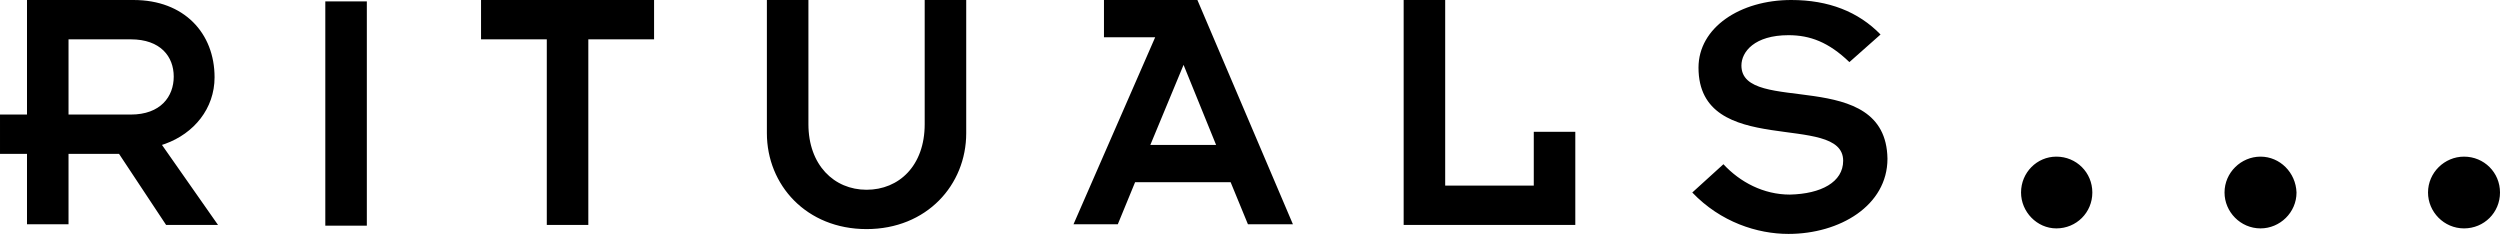 <svg height="57" viewBox="0 0 600 57" width="600" xmlns="http://www.w3.org/2000/svg"><path d="m429.9 0c8.97 0 16.113 2.815 21.429 8.28l-7.475 6.624c-4.983-4.803-9.468-6.459-14.618-6.459-8.14 0-11.296 3.975-11.296 7.287 0 12.089 34.718 0 35.05 22.357 0 11.261-11.462 18.051-23.754 18.051-7.475 0-16.279-2.815-23.09-9.936l7.475-6.79c3.987 4.306 9.635 7.287 15.947 7.287 7.475-.166 12.791-2.981 12.791-8.115 0-11.924-34.718-.331-34.718-22.357 0-9.605 9.967-16.229 22.259-16.229zm-235.88 0v29.809c0 9.771 6.146 15.733 13.953 15.733 7.807 0 13.953-5.796 13.953-15.733v-29.809h9.967v31.962c0 12.42-9.468 23.019-23.92 23.019-14.452 0-23.92-10.599-23.92-23.019v-31.962zm299.502 37.593c4.817 0 8.638 3.809 8.638 8.611s-3.821 8.611-8.638 8.611c-4.651 0-8.472-3.975-8.472-8.611 0-4.803 3.821-8.611 8.472-8.611zm49.003 0c4.651 0 8.472 3.809 8.638 8.611 0 4.803-3.987 8.611-8.638 8.611-4.817 0-8.638-3.975-8.638-8.611 0-4.803 3.987-8.611 8.638-8.611zm48.837 0c4.817 0 8.638 3.809 8.638 8.611s-3.821 8.611-8.638 8.611c-4.817 0-8.638-3.975-8.638-8.611 0-4.803 3.987-8.611 8.638-8.611zm-503.322-37.261v53.822h-9.967v-53.822zm-55.98-.331c12.126 0 19.435 7.949 19.435 18.548 0 7.515-4.955 13.486-11.876 15.976l-.749.253 13.455 19.21h-12.458l-11.296-17.057h-12.126v16.892h-9.967v-16.892h-6.478v-9.44h6.478v-27.491zm124.917 0v9.44h-15.781v44.548h-9.967v-44.548h-15.781v-9.44zm189.867 0v44.548h21.262v-12.917h9.967v22.357h-41.196v-53.987zm-59.468 0 22.924 53.822h-10.797l-4.153-10.102h-22.924l-4.153 10.102h-10.631l19.601-44.879h-12.292v-8.943zm-3.322 15.567-7.973 19.21h15.781zm-252.658-6.127h-14.95v18.051h14.95c7.143 0 10.299-4.306 10.299-9.108s-3.156-8.943-10.299-8.943z"/></svg>